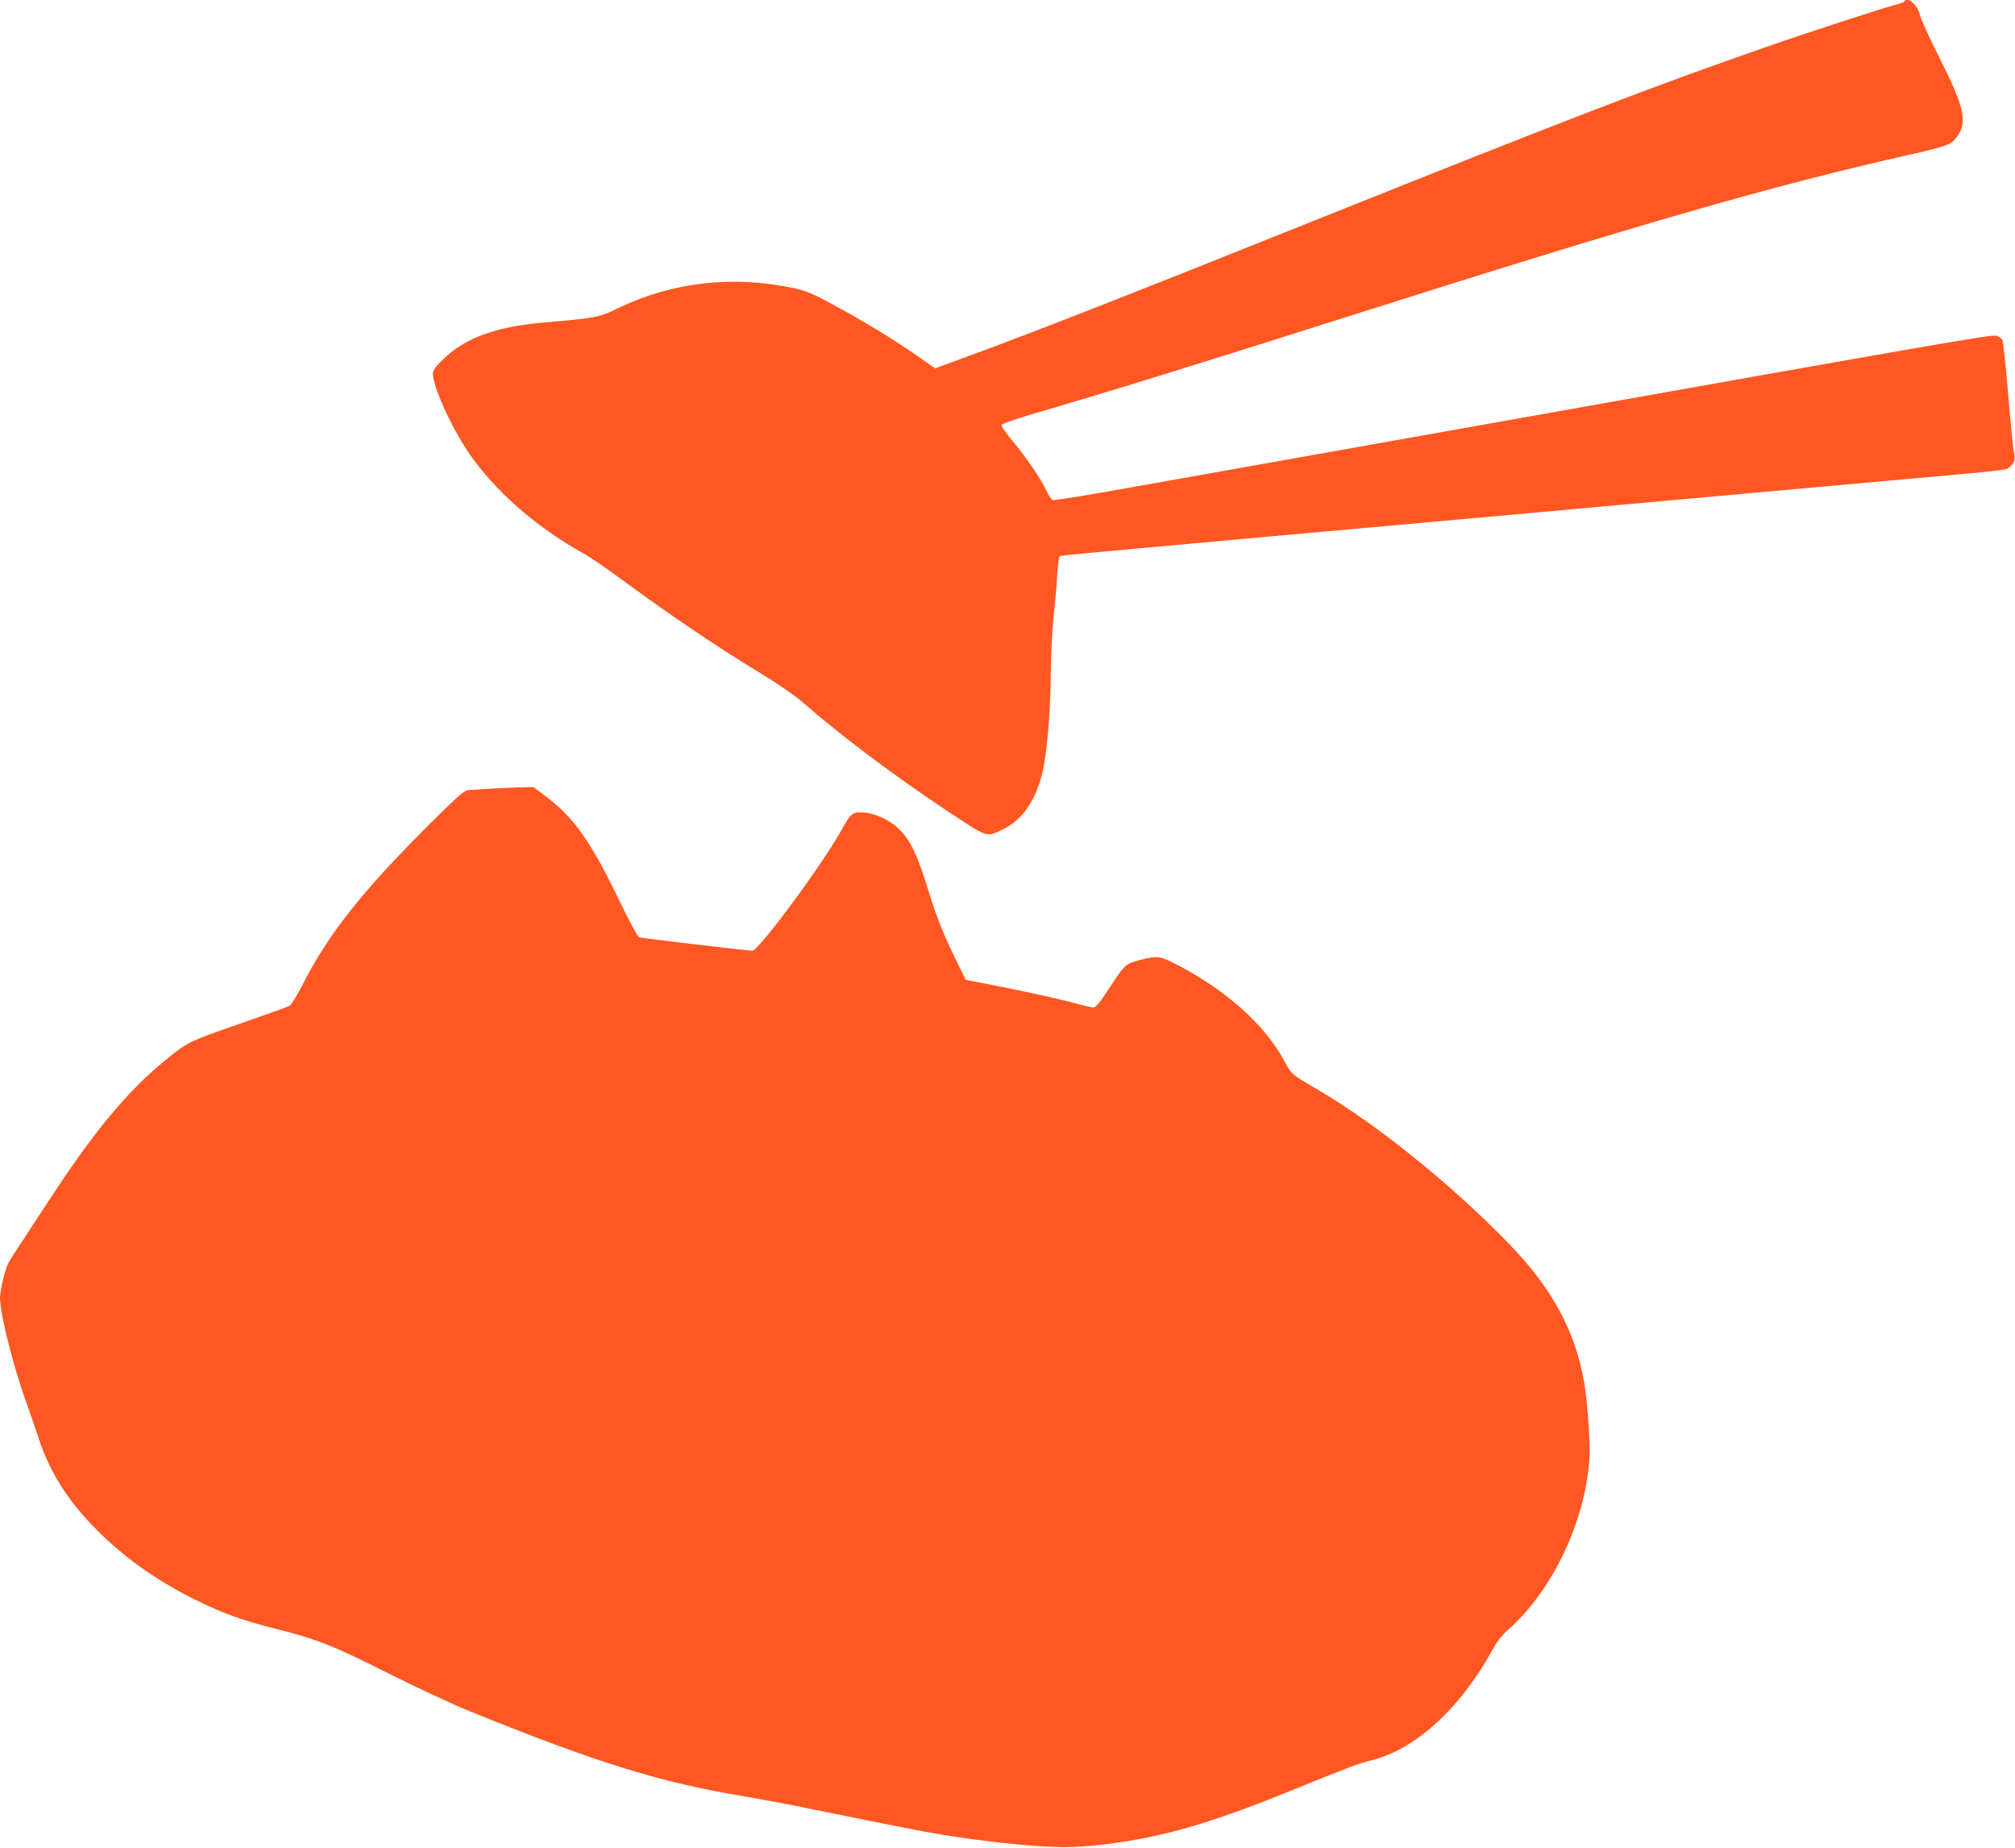 <?xml version="1.0" standalone="no"?>
<!DOCTYPE svg PUBLIC "-//W3C//DTD SVG 20010904//EN"
 "http://www.w3.org/TR/2001/REC-SVG-20010904/DTD/svg10.dtd">
<svg version="1.0" xmlns="http://www.w3.org/2000/svg"
 width="1280pt" height="1174pt" viewBox="0 0 1280 1174"
 preserveAspectRatio="xMidYMid meet">
<g transform="translate(0,1174) scale(0.1,-0.1)"
fill="#ff5722" stroke="none">
<path d="M12096 11731 c-3 -5 -18 -12 -33 -15 -69 -16 -567 -178 -848 -276
-711 -247 -1219 -442 -2875 -1105 -1221 -489 -1767 -703 -2193 -859 l-207 -76
-113 79 c-147 103 -334 217 -532 324 -132 72 -176 90 -250 106 -385 83 -771
40 -1115 -125 -126 -61 -135 -63 -488 -94 -291 -26 -486 -97 -622 -228 -54
-52 -70 -74 -70 -95 0 -93 140 -390 261 -551 169 -227 420 -440 694 -591 39
-21 144 -93 235 -160 327 -240 612 -433 901 -608 107 -65 210 -137 262 -182
232 -204 580 -465 907 -682 269 -178 253 -173 358 -123 122 57 206 176 251
351 31 120 53 372 56 634 1 136 10 301 19 380 9 77 19 191 22 253 4 62 11 115
16 119 9 5 186 21 1313 123 182 16 778 70 1325 119 1344 122 2723 246 3070
277 157 14 295 29 307 34 12 5 29 21 39 35 14 21 15 34 5 87 -6 35 -22 202
-36 372 -15 170 -30 317 -35 327 -5 9 -22 21 -37 26 -27 10 -301 -38 -3638
-632 -540 -96 -1013 -181 -1882 -335 -254 -46 -468 -80 -476 -77 -8 3 -26 30
-40 60 -33 72 -128 212 -216 317 -39 47 -70 91 -69 99 2 8 73 34 188 68 495
145 1050 316 2015 623 1854 589 2692 830 3560 1026 249 56 273 65 312 123 61
90 39 185 -116 492 -65 129 -121 253 -125 274 -12 62 -79 120 -100 86z"/>
<path d="M3120 6730 c-58 -4 -121 -8 -139 -9 -31 -1 -57 -23 -249 -213 -429
-428 -644 -698 -807 -1018 -36 -71 -75 -134 -86 -140 -11 -6 -156 -58 -322
-116 -321 -111 -328 -115 -477 -238 -233 -192 -441 -443 -716 -862 -75 -115
-165 -252 -199 -304 -35 -52 -67 -104 -73 -116 -20 -38 -52 -173 -52 -216 0
-108 87 -451 176 -693 20 -55 51 -145 69 -201 76 -233 202 -423 407 -620 173
-165 369 -300 603 -414 165 -81 297 -128 490 -176 261 -65 368 -106 720 -284
182 -91 416 -200 520 -242 818 -331 1212 -453 1760 -543 88 -15 282 -51 430
-82 597 -121 665 -134 805 -158 280 -46 600 -79 780 -80 63 0 180 8 260 18
367 46 666 132 1170 337 369 150 443 178 515 195 287 69 575 333 785 720 18
35 55 80 88 109 279 246 488 679 518 1079 7 94 -10 360 -32 489 -55 328 -204
604 -479 887 -369 380 -838 758 -1210 976 -173 101 -169 98 -215 182 -128 239
-382 463 -717 632 -71 35 -99 38 -187 16 -106 -27 -107 -27 -201 -170 -67
-102 -93 -135 -109 -135 -12 0 -61 11 -111 25 -110 30 -361 85 -555 122 l-145
28 -32 65 c-102 204 -147 314 -203 494 -69 224 -111 317 -177 387 -60 64 -155
111 -235 117 -72 5 -82 -2 -137 -102 -119 -217 -531 -776 -572 -776 -26 0
-702 80 -719 85 -9 3 -63 103 -120 222 -192 398 -297 545 -490 687 l-62 46
-82 -2 c-44 -1 -128 -5 -186 -8z"/>
</g>
</svg>
